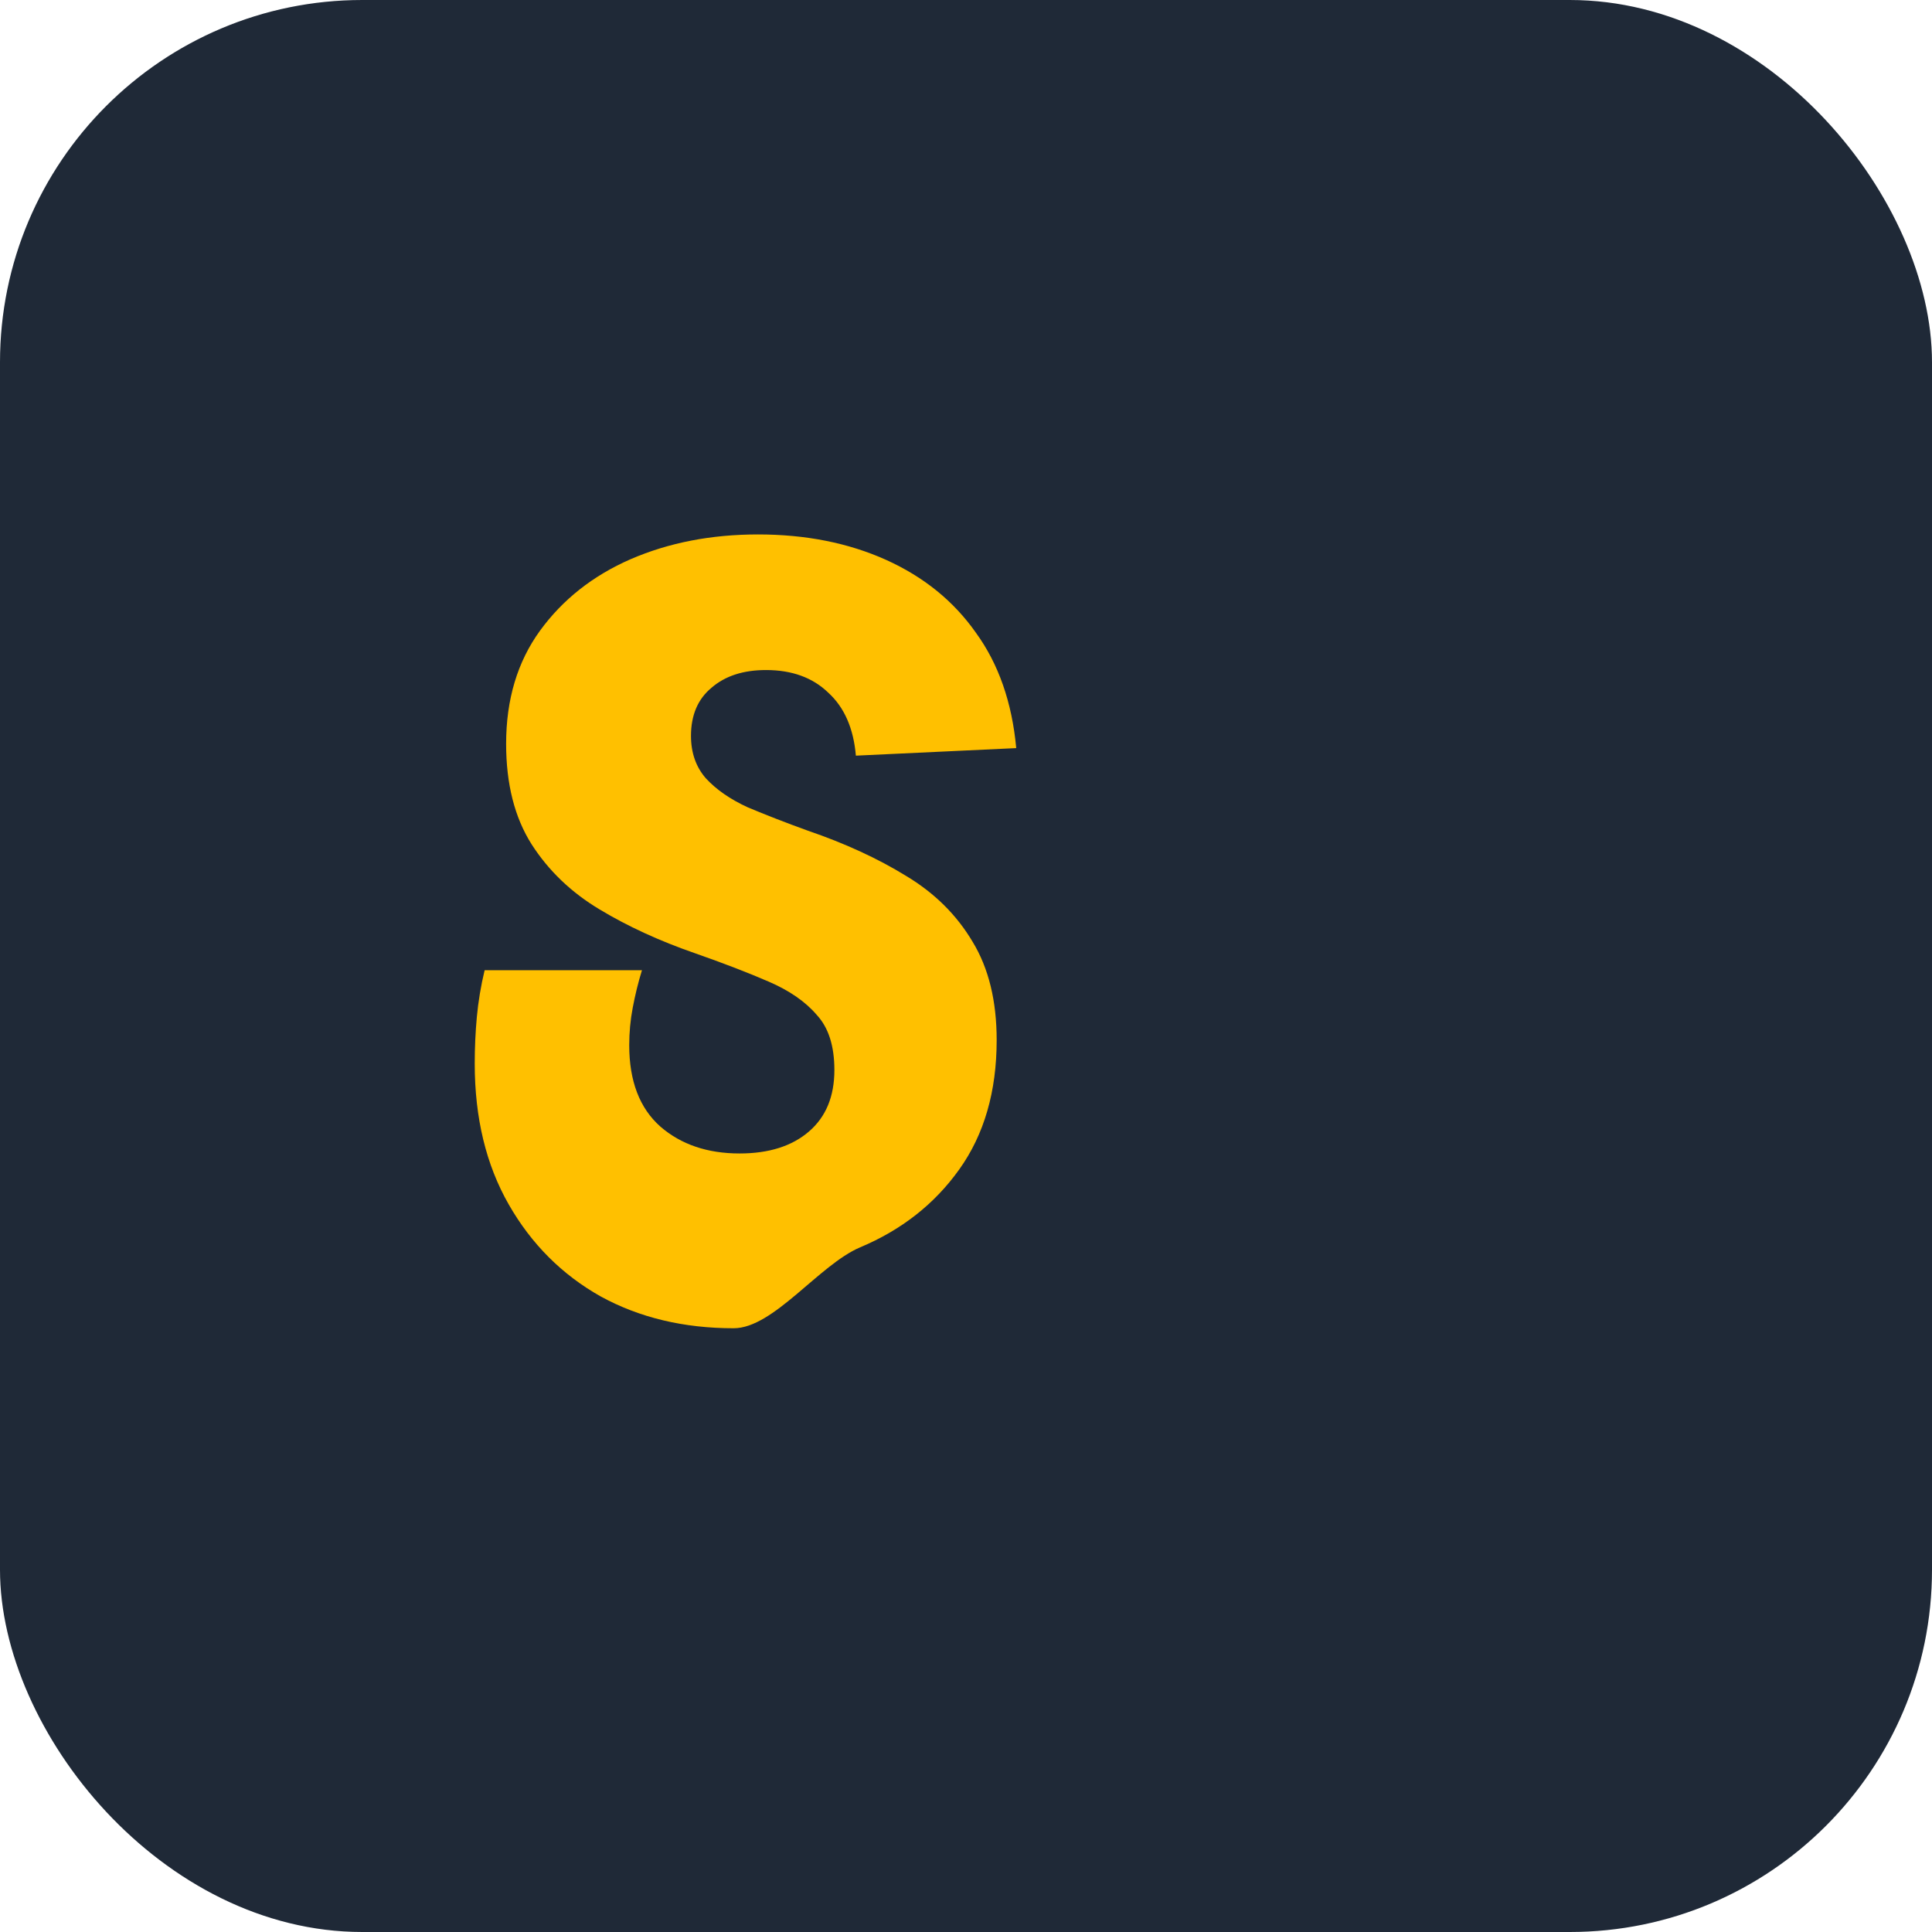 <svg xmlns="http://www.w3.org/2000/svg" width="32" height="32" viewBox="0 0 32 32" fill="none">
  <rect width="32" height="32" rx="6" fill="#1F2937"/>
  <path d="M12.152 22C11.324 22 10.59 21.824 9.949 21.473C9.309 21.113 8.801 20.605 8.426 19.949C8.051 19.293 7.863 18.516 7.863 17.617C7.863 17.352 7.875 17.094 7.898 16.844C7.922 16.586 7.965 16.328 8.027 16.07H10.633C10.57 16.273 10.52 16.48 10.48 16.691C10.441 16.895 10.422 17.102 10.422 17.312C10.422 17.906 10.594 18.355 10.938 18.66C11.281 18.957 11.719 19.105 12.25 19.105C12.734 19.105 13.117 18.984 13.398 18.742C13.68 18.5 13.82 18.16 13.82 17.723C13.82 17.324 13.723 17.02 13.527 16.809C13.34 16.59 13.074 16.406 12.73 16.258C12.387 16.109 11.98 15.953 11.512 15.789C10.926 15.586 10.398 15.344 9.93 15.062C9.461 14.781 9.086 14.422 8.805 13.984C8.523 13.539 8.383 12.984 8.383 12.32C8.383 11.586 8.57 10.961 8.945 10.445C9.32 9.93 9.82 9.535 10.445 9.262C11.078 8.988 11.781 8.852 12.555 8.852C13.344 8.852 14.051 8.992 14.676 9.273C15.301 9.555 15.797 9.957 16.164 10.48C16.539 10.996 16.762 11.633 16.832 12.391L14.176 12.516C14.137 12.062 13.984 11.715 13.719 11.473C13.461 11.223 13.117 11.098 12.688 11.098C12.312 11.098 12.012 11.195 11.785 11.391C11.559 11.578 11.445 11.844 11.445 12.188C11.445 12.469 11.527 12.703 11.691 12.891C11.863 13.078 12.094 13.238 12.383 13.371C12.68 13.496 13.012 13.625 13.379 13.758C13.996 13.969 14.539 14.219 15.008 14.508C15.477 14.789 15.844 15.152 16.109 15.598C16.375 16.035 16.508 16.578 16.508 17.227C16.508 18.078 16.301 18.793 15.887 19.371C15.48 19.941 14.934 20.371 14.246 20.66C13.566 20.949 12.812 22 12.152 22Z" fill="#FFC000"/>
</svg>
